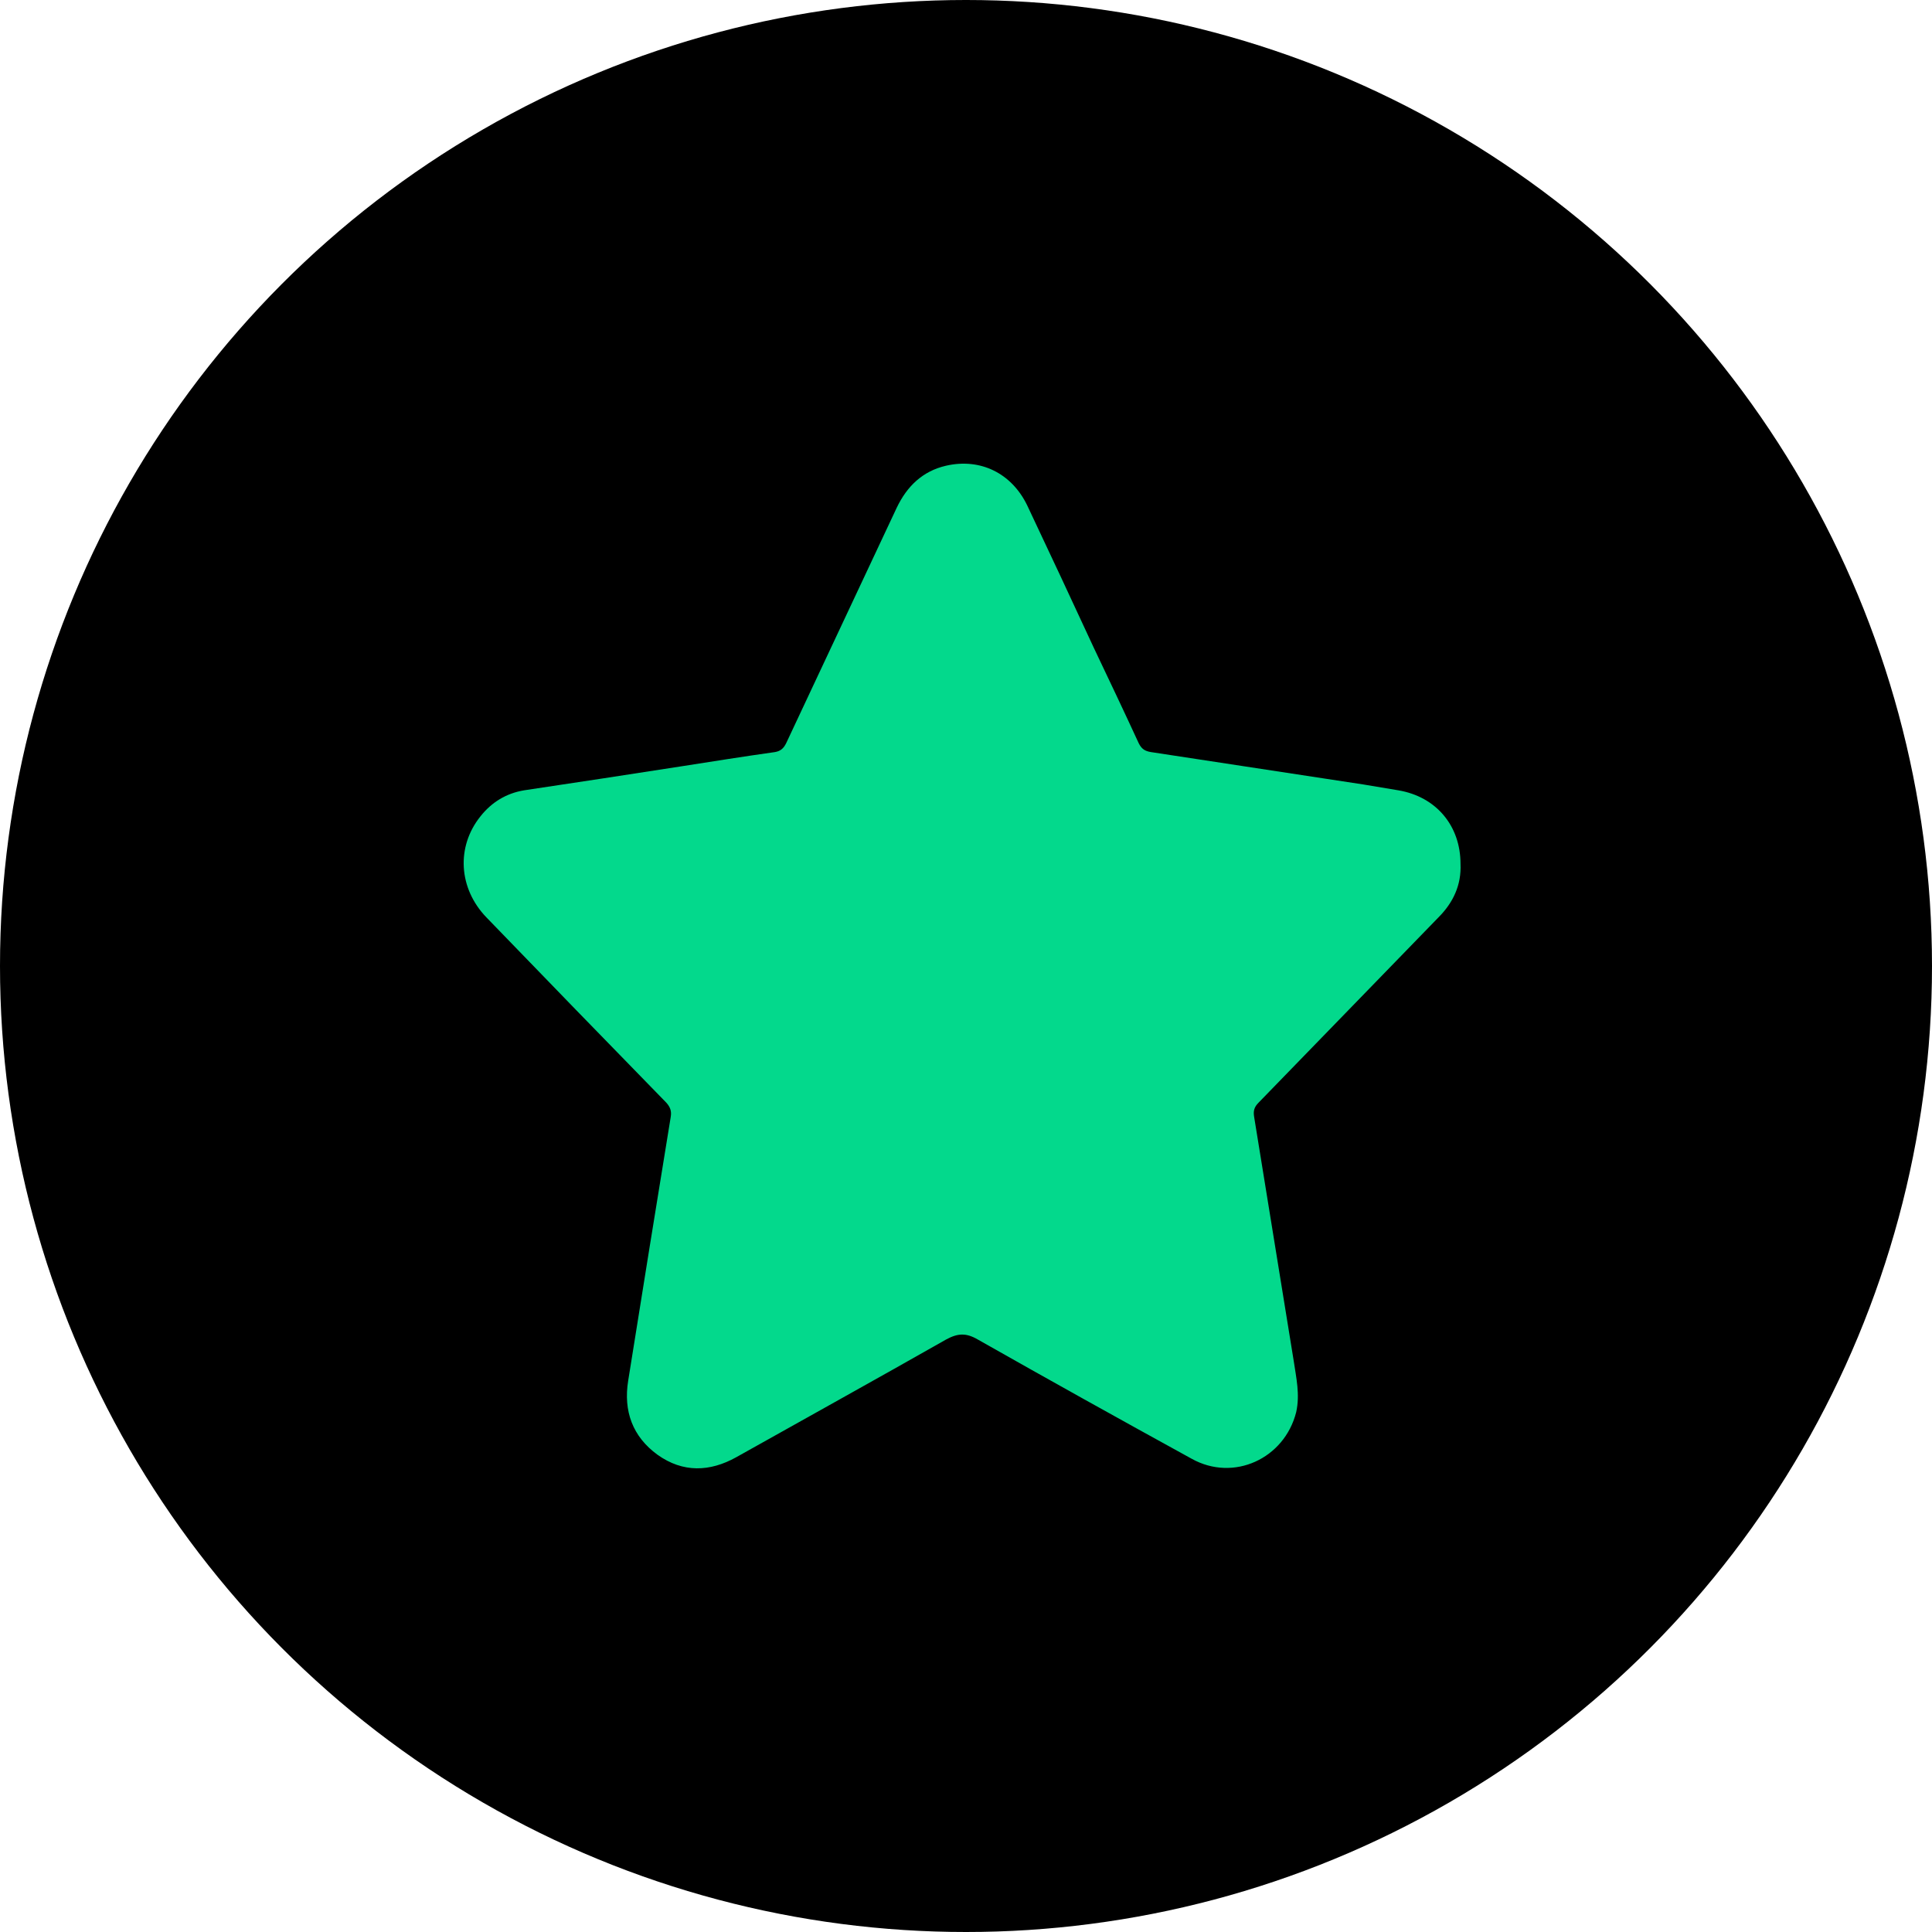 <svg width="250" height="250" viewBox="0 0 250 250" fill="none" xmlns="http://www.w3.org/2000/svg">
<circle cx="125" cy="125" r="125" fill="black"/>
<path d="M188.99 111.786C189.117 114.515 188.041 116.799 186.142 118.703C178.38 126.698 170.617 134.693 162.855 142.688C162.286 143.259 162.159 143.766 162.285 144.528C163.994 155.061 165.703 165.594 167.411 176.127C167.728 178.284 168.234 180.442 167.728 182.726C166.209 188.754 159.628 191.8 154.186 188.754C144.947 183.678 135.708 178.538 126.532 173.335C125.013 172.447 123.937 172.51 122.419 173.335C113.37 178.475 104.32 183.487 95.271 188.564C91.854 190.467 88.374 190.594 85.083 188.246C81.856 185.899 80.653 182.599 81.286 178.665C83.1 167.286 84.935 155.907 86.792 144.528C86.918 143.766 86.728 143.259 86.222 142.688C78.418 134.693 70.655 126.698 62.935 118.703C59.328 114.959 59.011 109.566 62.175 105.631C63.631 103.791 65.529 102.649 67.807 102.268C74.6 101.253 81.392 100.217 88.184 99.159C92.234 98.525 96.221 97.89 100.27 97.319C101.03 97.192 101.409 96.812 101.726 96.177C106.472 86.025 111.281 75.872 116.027 65.72C117.356 62.928 119.381 60.961 122.419 60.263C126.848 59.248 130.898 61.215 132.923 65.403C135.834 71.558 138.682 77.649 141.529 83.804C143.491 87.928 145.453 92.053 147.351 96.177C147.731 96.939 148.174 97.192 148.933 97.319C158.088 98.715 167.242 100.111 176.397 101.507C177.916 101.761 179.435 102.015 180.953 102.268C185.826 103.093 188.99 106.837 188.99 111.786Z" fill="#03D98C"/>
</svg>
